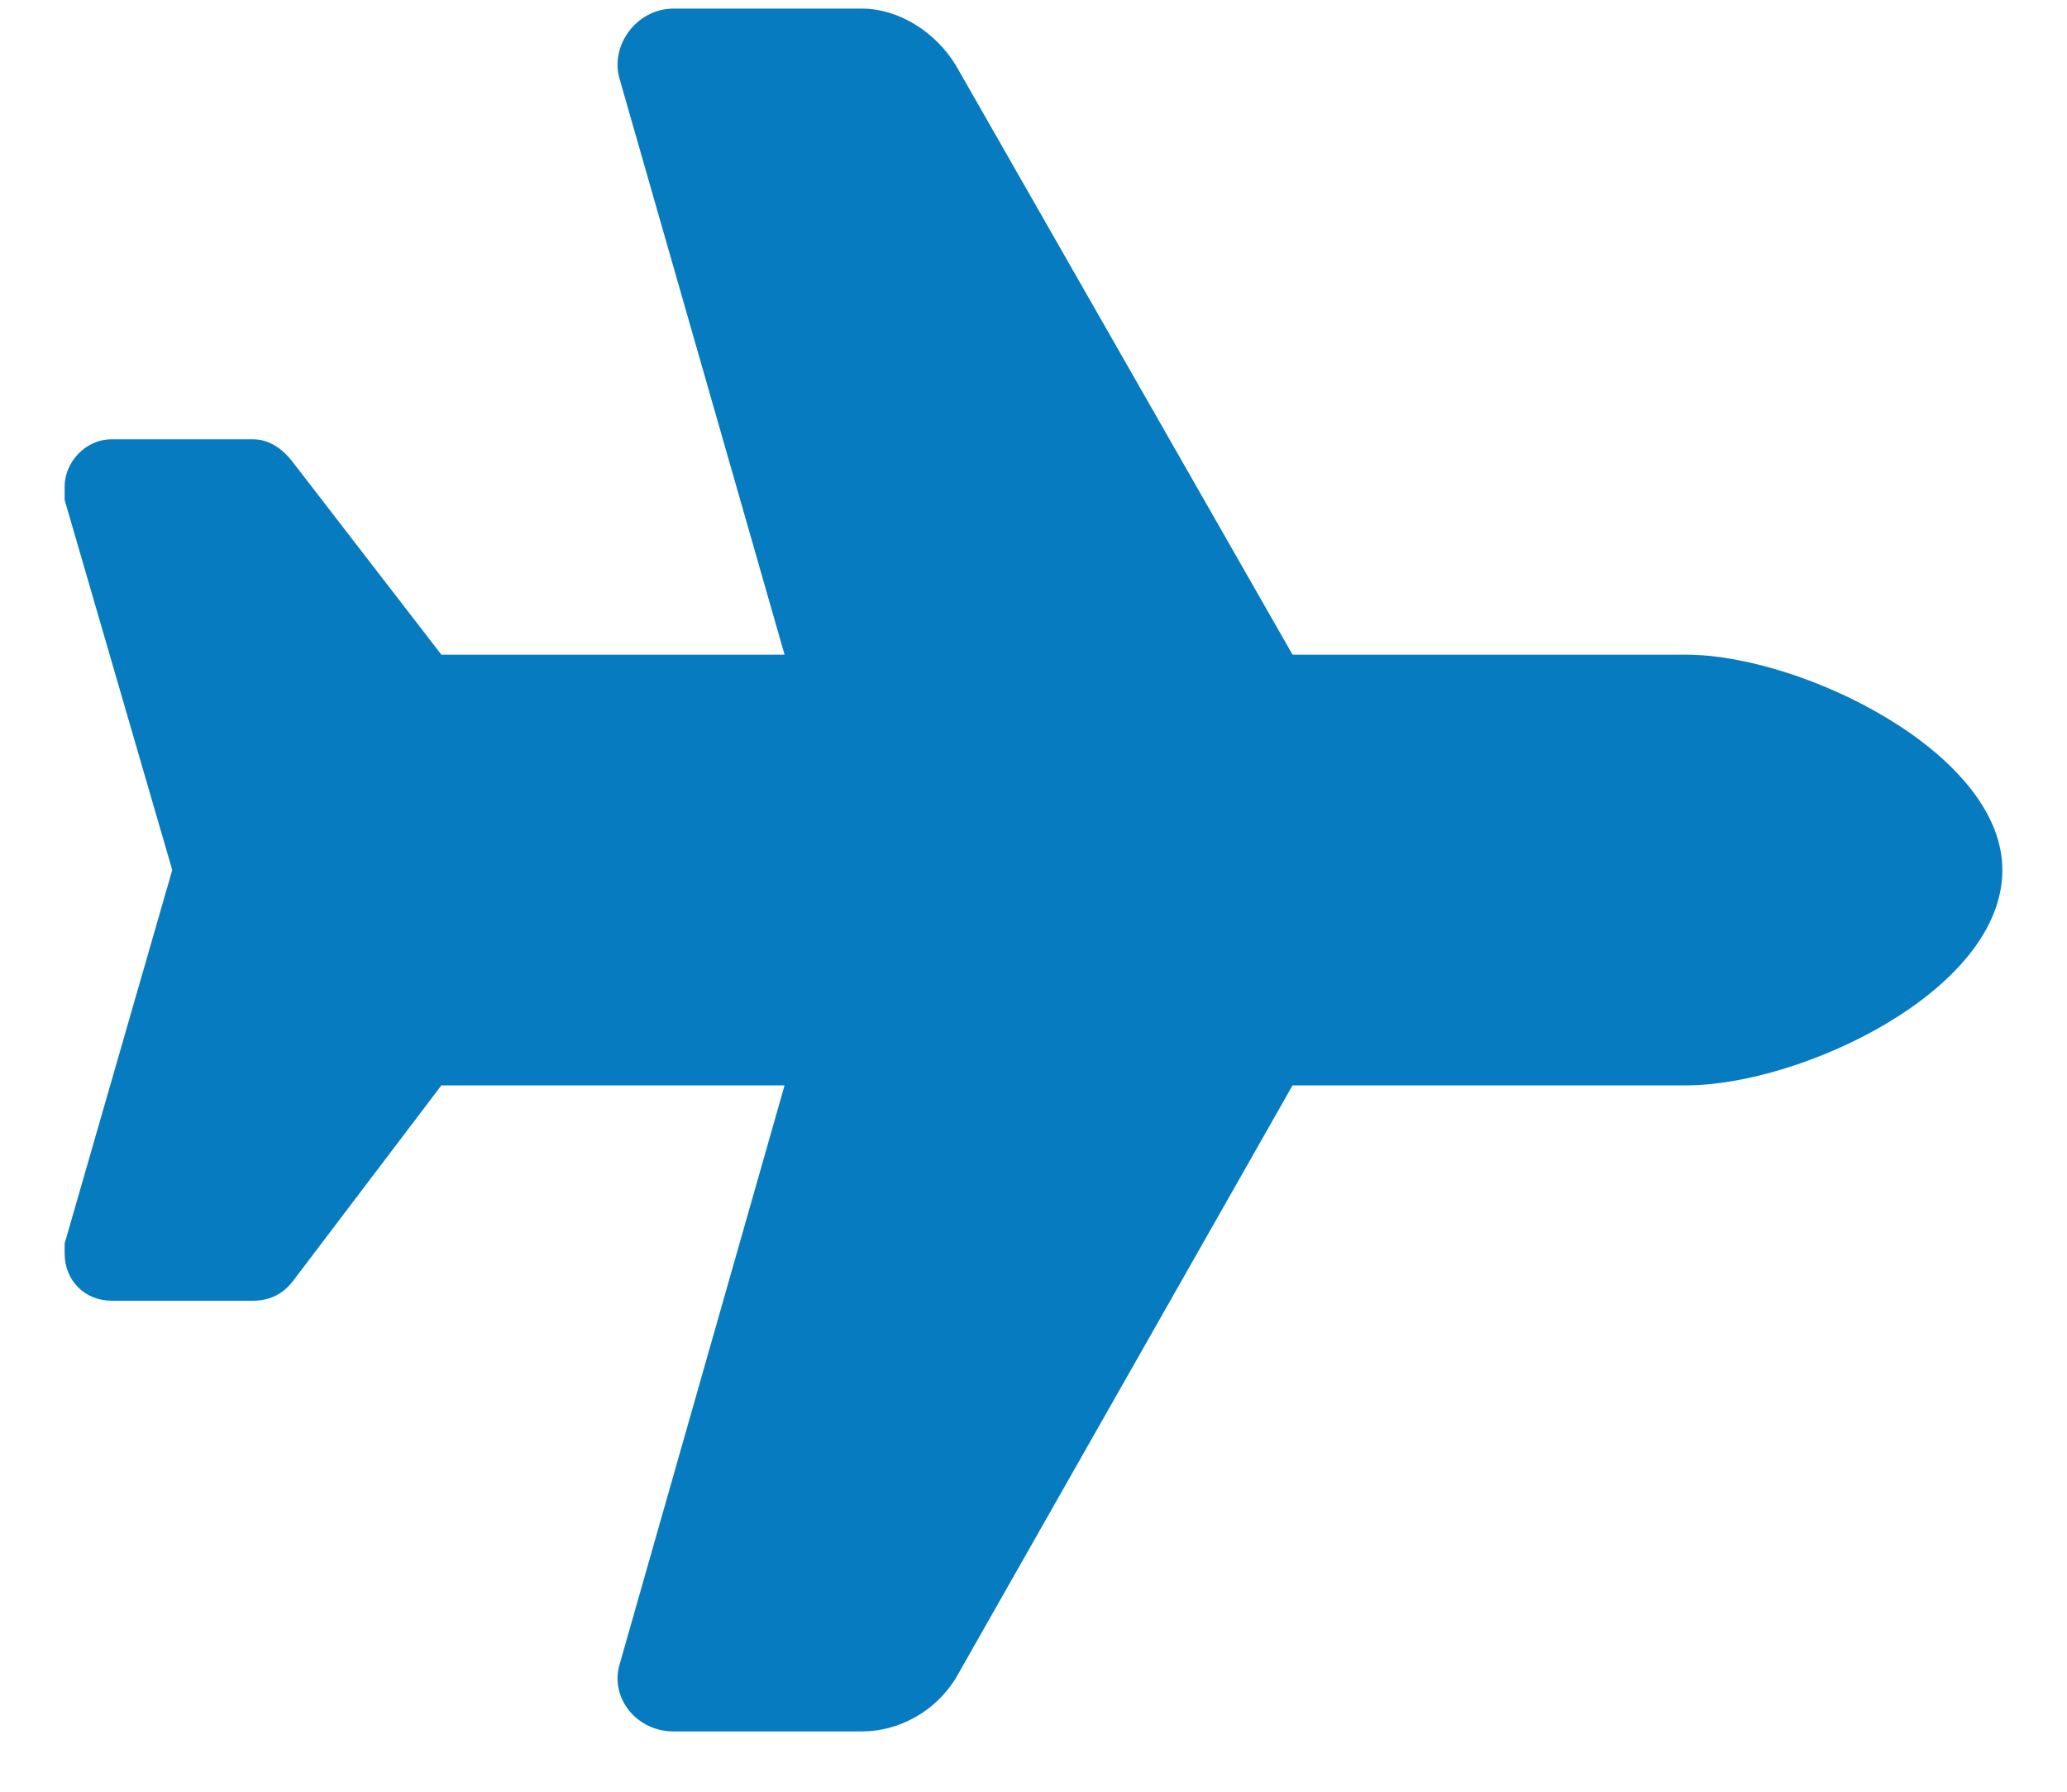 <svg width="30" height="26" viewBox="0 0 30 26" fill="none" xmlns="http://www.w3.org/2000/svg">
<path d="M24.473 9.5C26.133 9.5 29.062 10.916 29.062 12.625C29.062 14.383 26.133 15.75 24.473 15.75H18.76L13.877 24.344C13.584 24.832 13.047 25.125 12.51 25.125H9.775C9.238 25.125 8.848 24.637 8.994 24.148L11.387 15.75H6.406L4.258 18.582C4.111 18.777 3.916 18.875 3.672 18.875H1.621C1.23 18.875 0.938 18.582 0.938 18.191C0.938 18.143 0.938 18.094 0.938 18.045L2.5 12.625L0.938 7.254C0.938 7.205 0.938 7.156 0.938 7.059C0.938 6.717 1.23 6.375 1.621 6.375H3.672C3.916 6.375 4.111 6.521 4.258 6.717L6.406 9.5H11.387L8.994 1.15C8.848 0.662 9.238 0.125 9.775 0.125H12.51C13.047 0.125 13.584 0.467 13.877 0.955L18.76 9.5H24.473Z" fill="#077BBF"/>
</svg>
